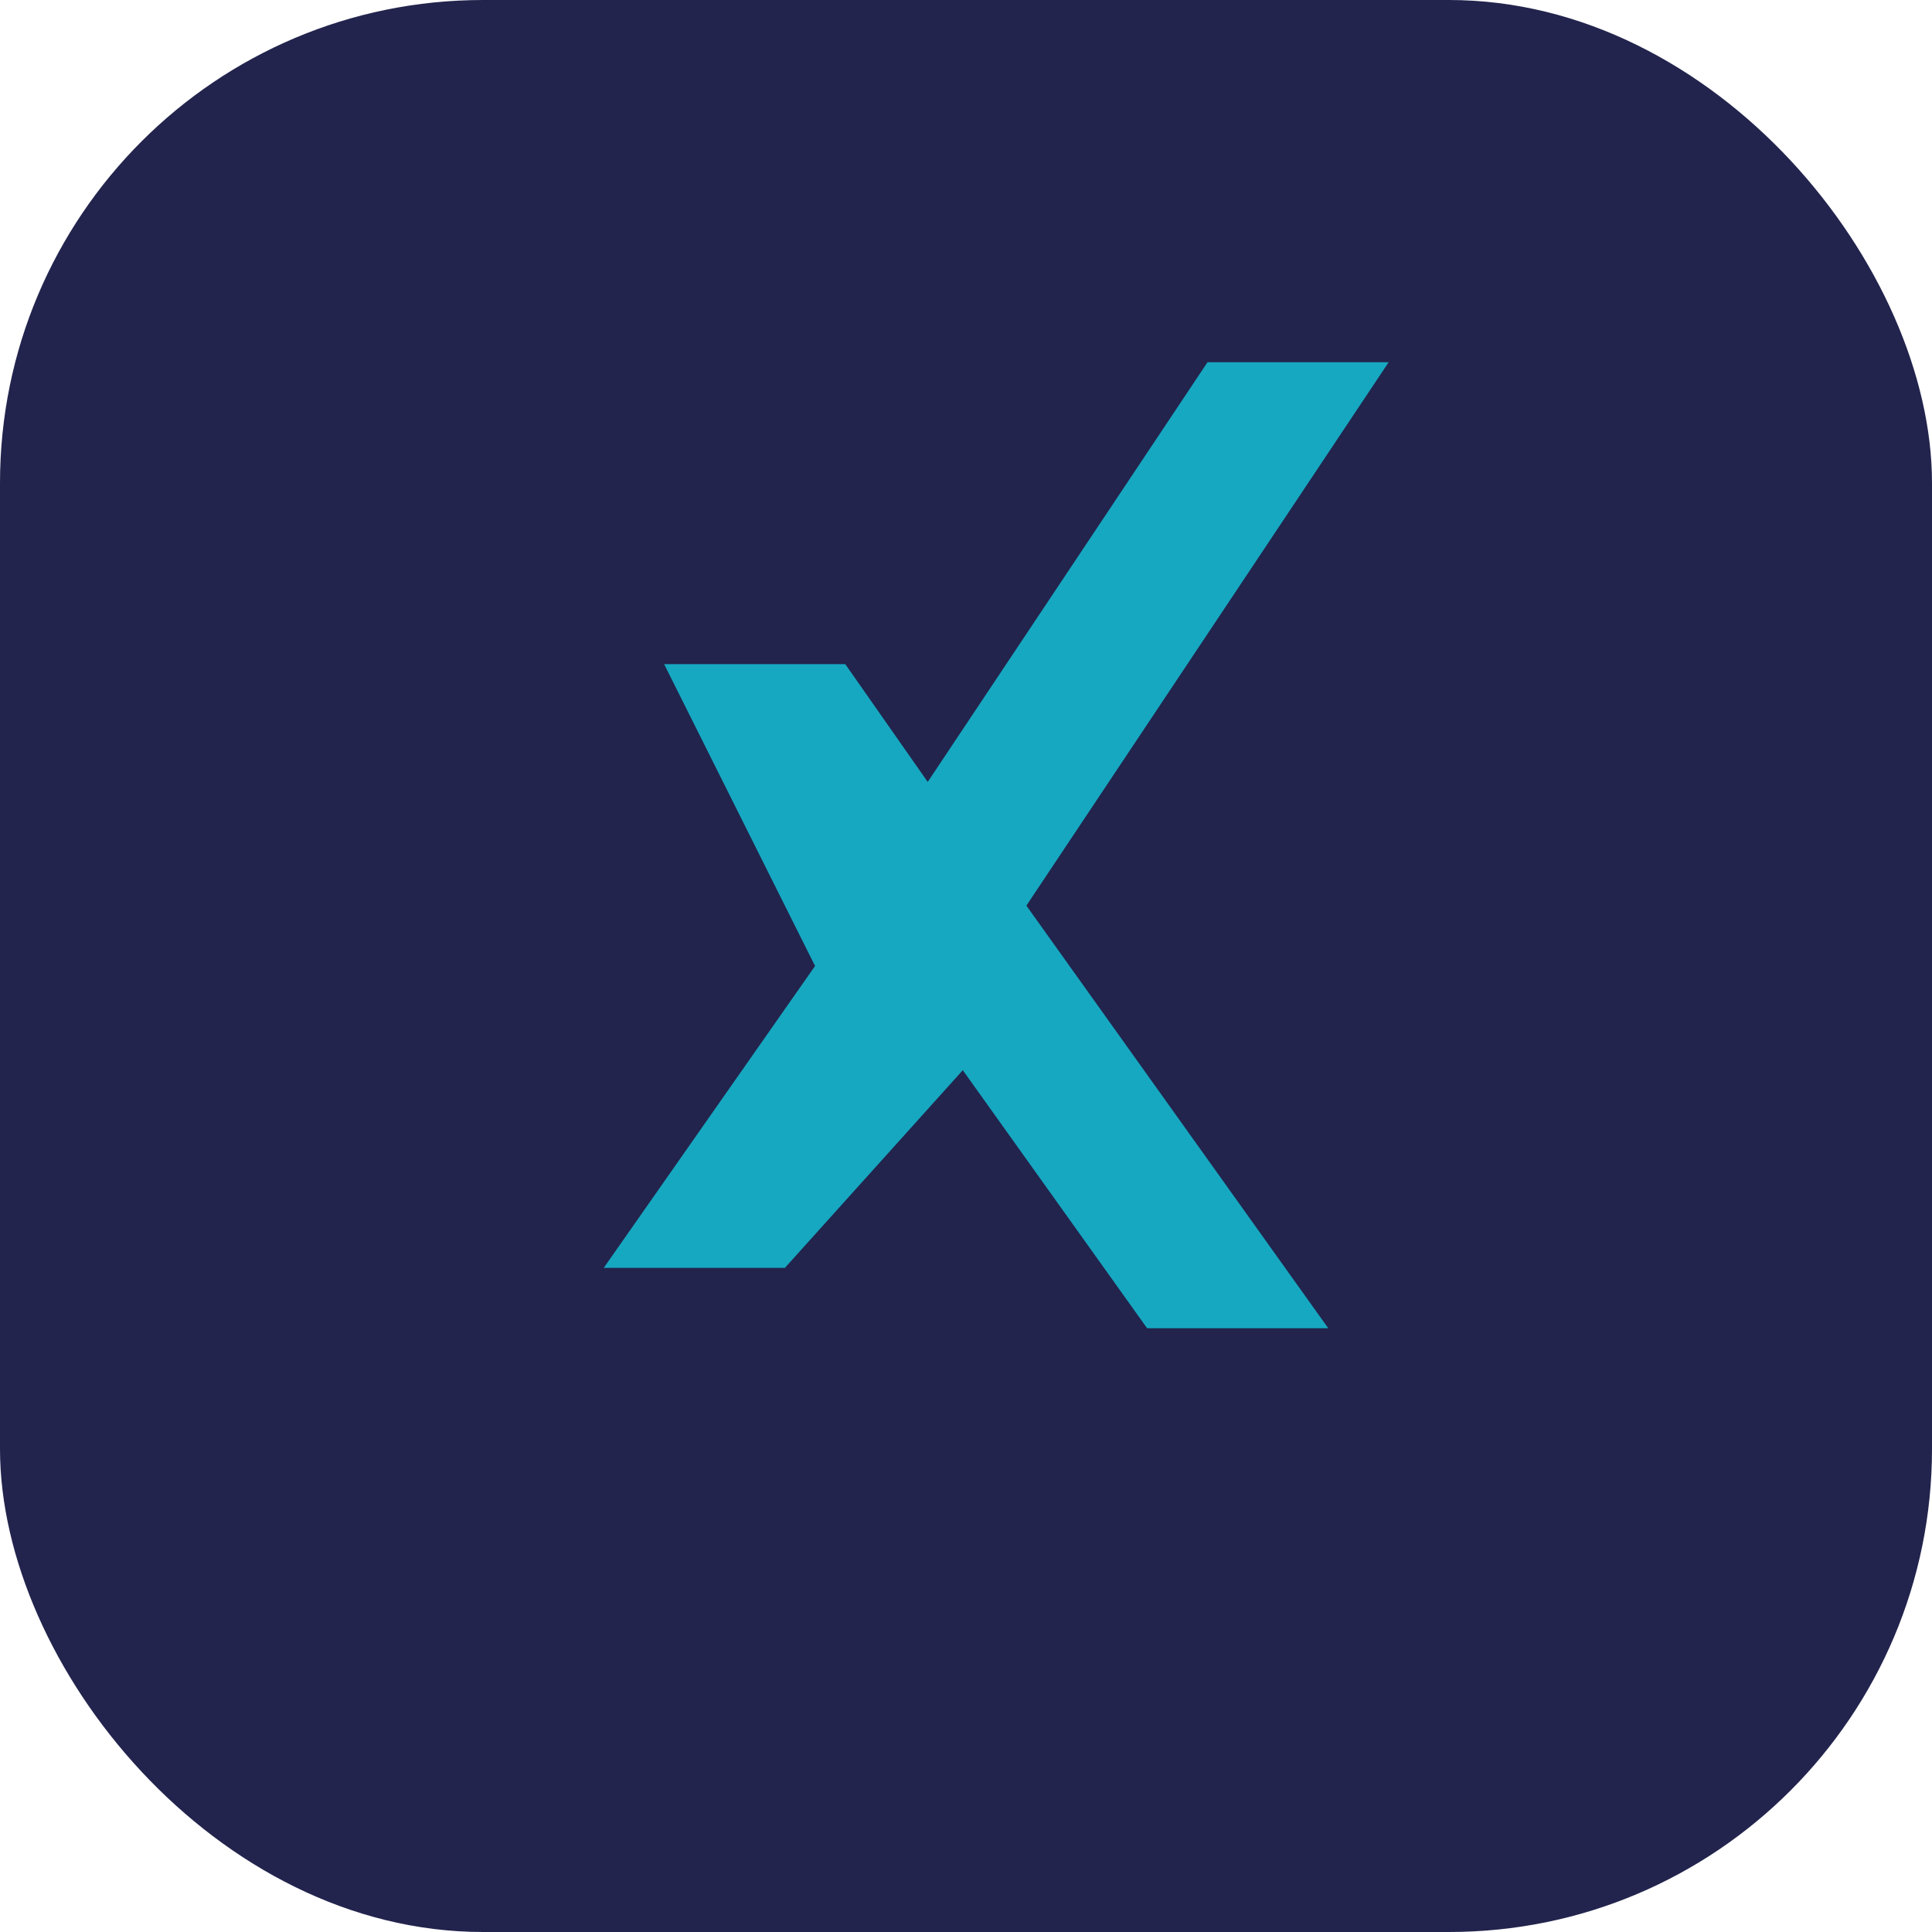 <?xml version="1.0" encoding="UTF-8"?>
<svg xmlns="http://www.w3.org/2000/svg" width="32" height="32" viewBox="0 0 32 32"><rect width="32" height="32" rx="8" fill="#22244D"/><path d="M11 11h3l3.5 5L13 21h-3l3.5-5L11 11zm9-5h3l-6 9 5 7h-3l-5-7 6-9z" fill="#16A8C1"/></svg>